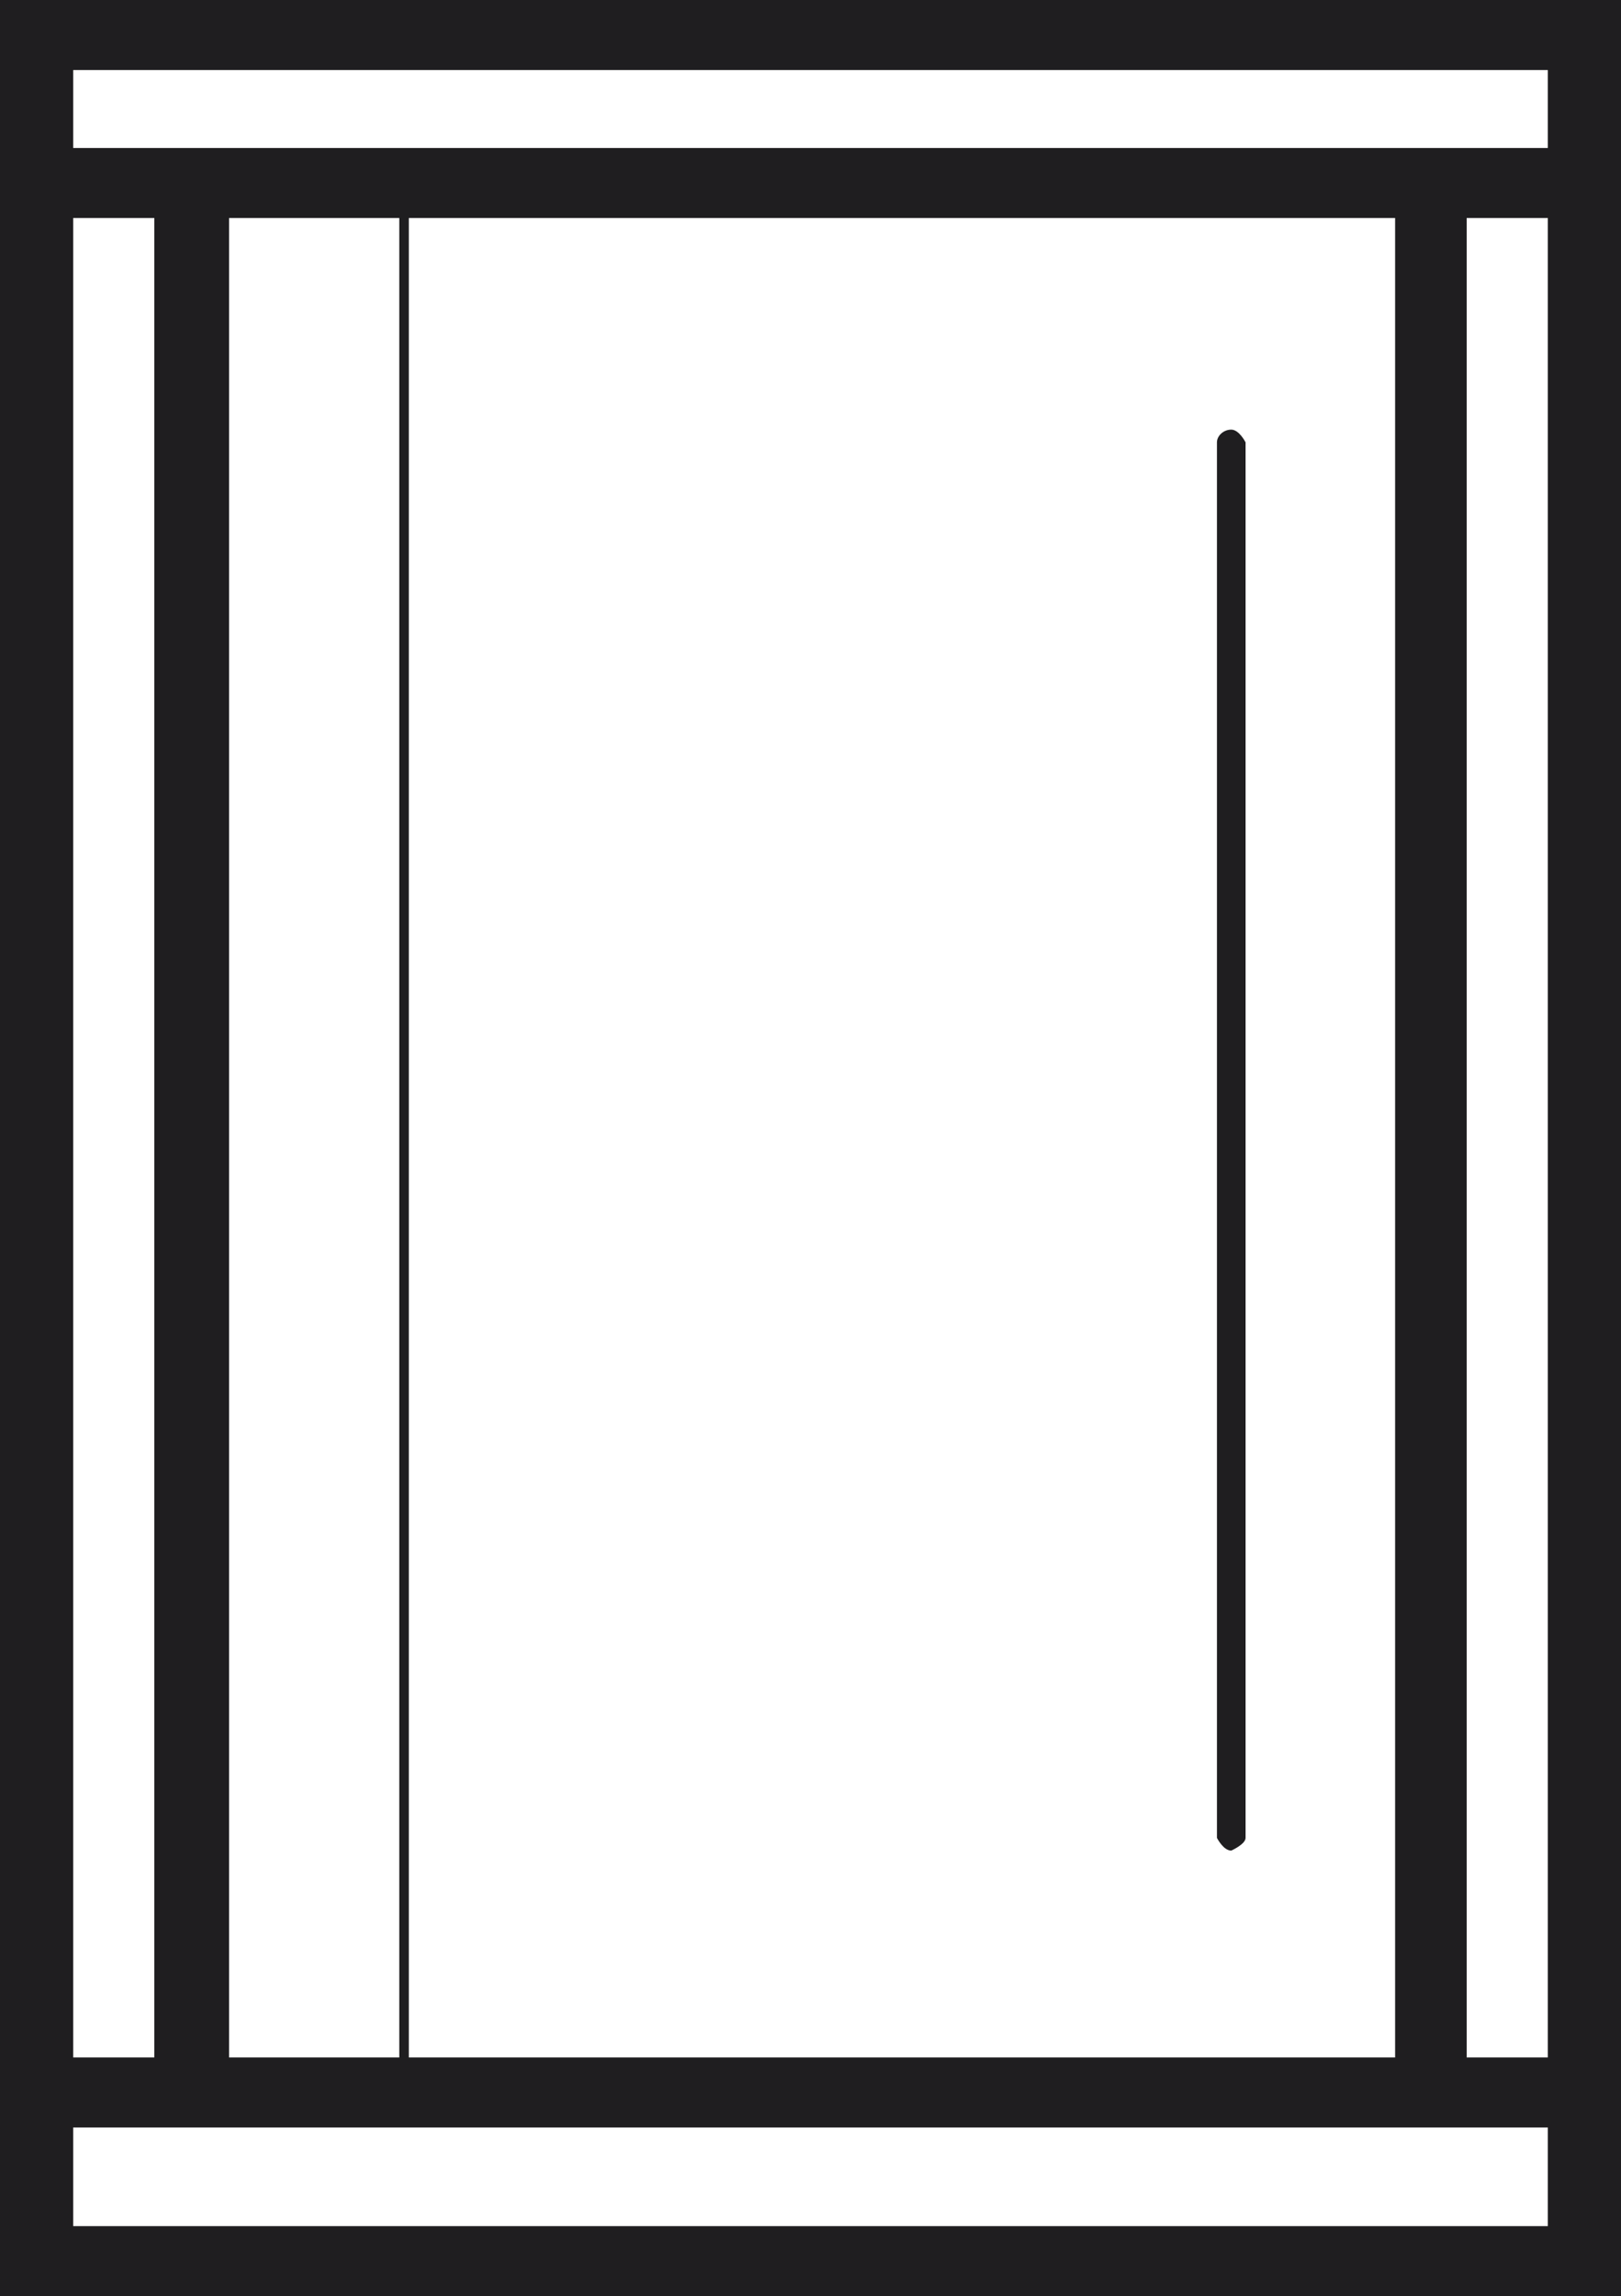<svg xmlns="http://www.w3.org/2000/svg" id="Layer_1" data-name="Layer 1" viewBox="0 0 10.19 14.43"><defs><style>      .cls-1 {        fill: #1f1e20;      }    </style></defs><path class="cls-1" d="M0,0v14.43h10.19V0H0ZM9.73.93H.46v-.49h9.27v.49ZM9.73,12.93h-.51V1.37h.51v11.56ZM9.73,13.99H.46v-.62h9.27v.62ZM.46,1.37h.51v11.56H.46V1.37ZM8.76,12.93H2.57V1.37h6.2v11.56ZM1.44,1.37h1.07v11.56h-1.07V1.37Z"></path><path class="cls-1" d="M7.74,11.63s.09-.04.09-.08V2.78s-.04-.08-.09-.08-.09.04-.09.08v8.77s.04.08.09.08Z"></path></svg>